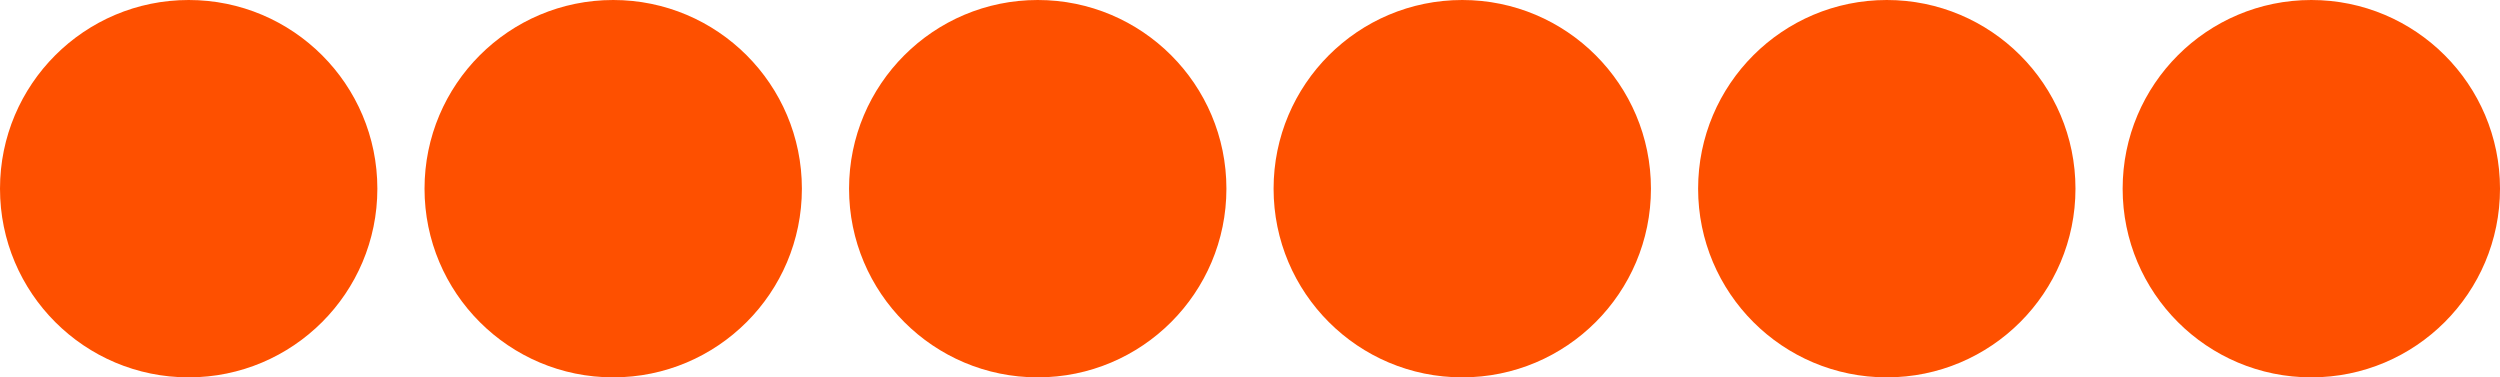 <?xml version="1.0" encoding="UTF-8"?> <svg xmlns="http://www.w3.org/2000/svg" width="106" height="16" viewBox="0 0 106 16" fill="none"><circle cx="8" cy="8" r="8" fill="#FE5000"></circle><circle cx="26" cy="8" r="8" fill="#FE5000"></circle><circle cx="44" cy="8" r="8" fill="#FE5000"></circle><circle cx="62" cy="8" r="8" fill="#FE5000"></circle><circle cx="80" cy="8" r="8" fill="#FE5000"></circle><circle cx="98" cy="8" r="8" fill="#FE5000"></circle></svg> 